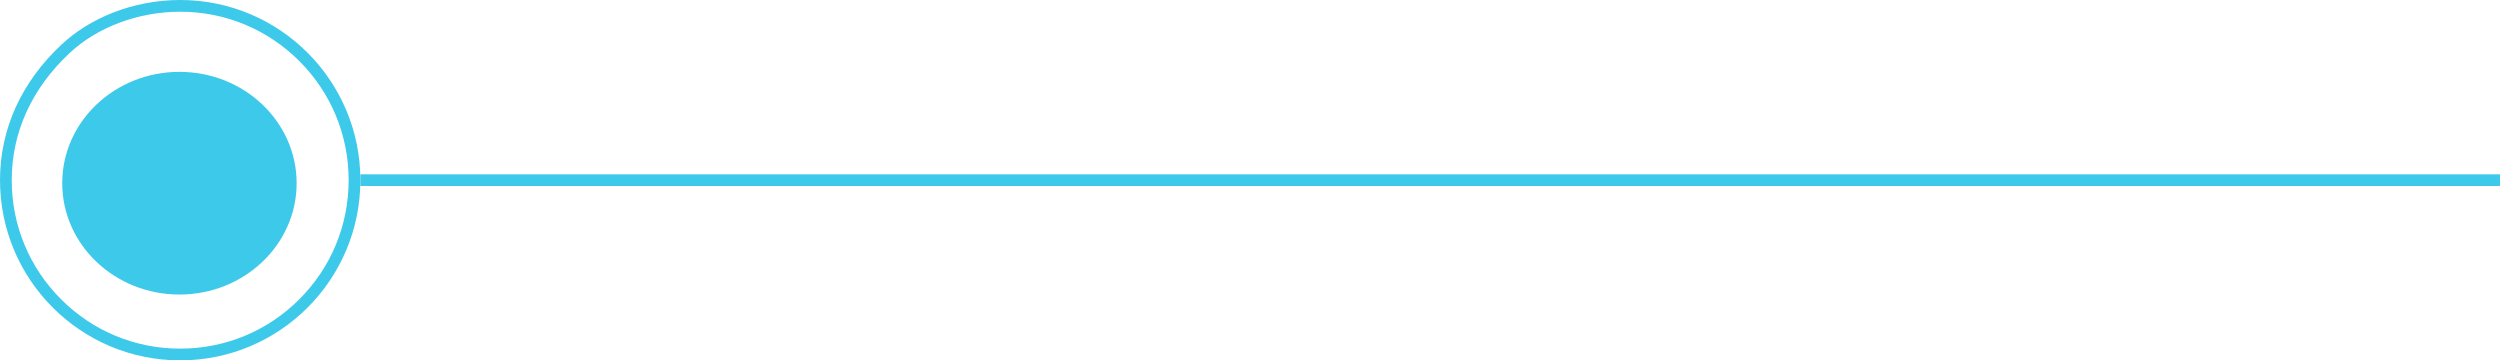<svg xmlns="http://www.w3.org/2000/svg" width="213.31" height="30.747" viewBox="0 0 213.31 30.747">
  <g id="nphline03_v2" transform="translate(213.31 30.747) rotate(180)">
    <ellipse id="Ellipse_27" data-name="Ellipse 27" cx="10" cy="9.5" rx="10" ry="9.5" transform="translate(188 5.616)" fill="#3dc9e9"/>
    <g id="Path_2073" data-name="Path 2073" transform="translate(182.562)" fill="none">
      <path d="M15.374,0A15.374,15.374,0,0,1,30.747,15.374a15.613,15.613,0,0,1-5.233,11.555,14.99,14.99,0,0,1-10.14,3.818A15.374,15.374,0,1,1,15.374,0Z" stroke="none"/>
      <path d="M 15.374 1 C 11.534 1 7.925 2.495 5.21 5.21 C 2.495 7.925 1 11.534 1 15.374 C 1 19.213 2.495 22.823 5.21 25.537 C 7.925 28.252 11.534 29.747 15.374 29.747 C 18.947 29.747 22.481 28.422 24.83 26.199 C 28.047 23.185 29.747 19.442 29.747 15.374 C 29.747 11.534 28.252 7.925 25.537 5.21 C 22.823 2.495 19.213 1 15.374 1 M 15.374 3.814697265625e-06 C 23.864 3.814697265625e-06 30.747 6.883 30.747 15.374 C 30.747 19.789 28.886 23.769 25.514 26.929 C 23.154 29.161 19.449 30.747 15.374 30.747 C 6.883 30.747 3.814697265625e-06 23.864 3.814697265625e-06 15.374 C 3.814697265625e-06 6.883 6.883 3.814697265625e-06 15.374 3.814697265625e-06 Z" stroke="none" fill="#3dc9e9"/>
    </g>
    <path id="Path_2074" data-name="Path 2074" d="M0,0H182.562" transform="translate(0 15.374)" fill="#3dc9e9" stroke="#3dc9e9" stroke-width="1"/>
  </g>
</svg>

